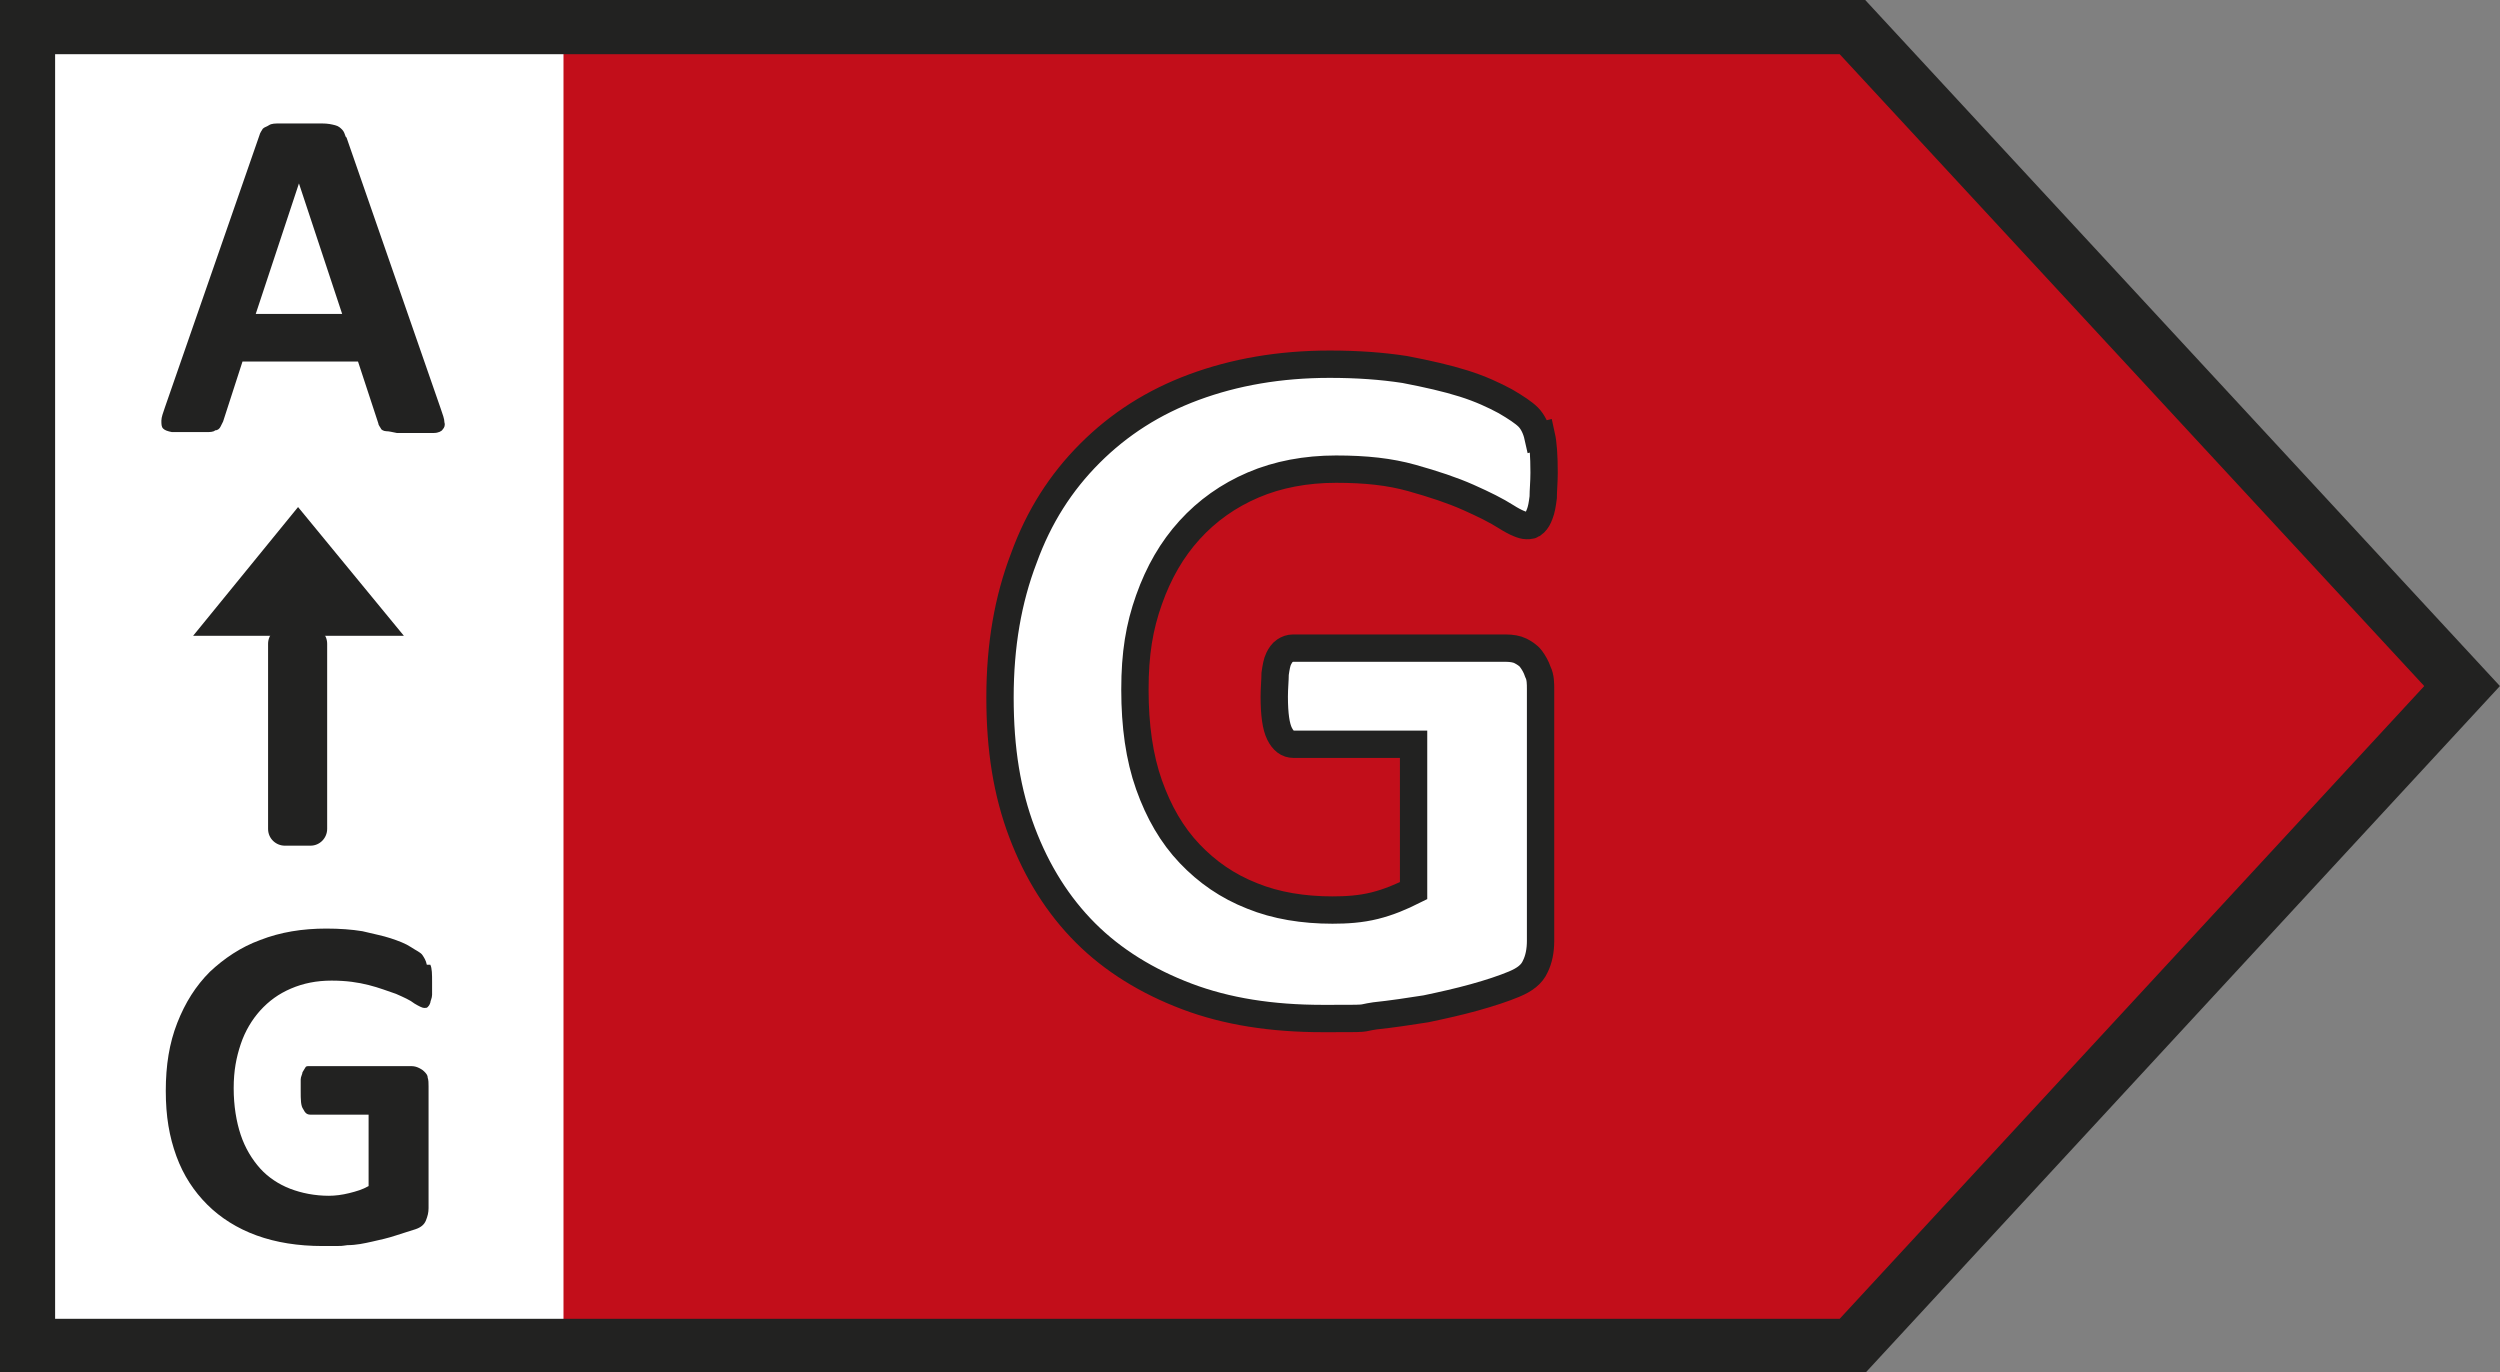 <?xml version="1.0" encoding="UTF-8"?>
<svg id="Pfeil" xmlns="http://www.w3.org/2000/svg" version="1.1" xmlns:xlink="http://www.w3.org/1999/xlink" viewBox="0 0 283.5 155.6">
  <rect x="0" y="0" width="283.5" height="155.6" fill="#808080" stroke="none"/>
  <!-- Generator: Adobe Illustrator 29.3.0, SVG Export Plug-In . SVG Version: 2.1.0 Build 146)  -->
  <defs>
    <style>
      .st0 {
        fill: #c20e1a;
      }

      .st1 {
        stroke-width: 3.1px;
      }

      .st1, .st2 {
        fill: #fff;
      }

      .st1, .st3 {
        stroke: #222221;
      }

      .st4, .st3 {
        fill: none;
      }

      .st3 {
        stroke-width: 6.3px;
      }

      .st5 {
        fill: #222221;
      }

      .st6 {
        clip-path: url(#clippath);
      }
    </style>
    <clipPath id="clippath">
      <rect class="st4" y="-.1" width="283.5" height="155.9"/>
    </clipPath>
  </defs>
  <rect class="st2" x="2.6" y="2.9" width="68.5" height="149.3"/>
  <polygon class="st0" points="209.7 2.9 278.7 77.6 209.7 152.2 63.9 152.2 63.9 2.9 209.7 2.9"/>
  <g class="st6">
    <polygon class="st3" points="210 3 279.2 77.8 210 152.7 3.1 152.7 3.1 3 210 3"/>
  </g>
  <g>
    <path class="st5" d="M38.9,35.6h-9.9l4.9-14.8h0s4.9,14.8,4.9,14.8ZM39.2,15.5c-.1-.3-.2-.6-.4-.8-.2-.2-.4-.4-.8-.5s-.8-.2-1.5-.2c-.6,0-1.5,0-2.5,0s-1.7,0-2.2,0c-.6,0-1,0-1.3.2s-.5.2-.7.4c-.1.2-.3.4-.4.8l-10.7,30.8c-.2.6-.4,1.1-.4,1.5s0,.7.2.9c.2.2.5.3,1,.4.5,0,1.1,0,1.9,0s1.4,0,1.9,0c.5,0,.9,0,1.1-.2.3,0,.5-.2.6-.4.1-.2.2-.4.3-.6l2.2-6.8h13.1l2.3,7c0,.2.2.4.3.6,0,.1.3.3.6.3.3,0,.7.1,1.2.2.5,0,1.2,0,2.1,0s1.6,0,2.1,0c.5,0,.9-.2,1-.4.2-.2.3-.5.2-.8,0-.4-.2-.9-.4-1.5,0,0-10.7-30.8-10.7-30.8Z"/>
    <path class="st5" d="M48.4,109.4c-.1-.5-.3-.8-.5-1.1s-.7-.5-1.3-.9-1.4-.7-2.3-1c-.9-.3-2-.5-3.2-.8-1.2-.2-2.6-.3-4.1-.3-2.7,0-5.2.4-7.5,1.3-2.2.8-4.1,2.1-5.7,3.6-1.6,1.6-2.8,3.5-3.7,5.8s-1.3,4.8-1.3,7.7.4,5.2,1.2,7.4c.8,2.2,2,4,3.5,5.5,1.5,1.5,3.4,2.7,5.6,3.5,2.2.8,4.7,1.2,7.5,1.2s1.9,0,2.8-.1c1,0,1.9-.2,2.8-.4.9-.2,1.8-.4,2.7-.7.9-.3,1.6-.5,2.2-.7.6-.2,1-.5,1.2-1s.3-.9.3-1.4v-13.8c0-.4,0-.7-.1-1,0-.3-.2-.5-.4-.7-.2-.2-.4-.3-.6-.4-.2-.1-.5-.2-.8-.2h-11.7c-.2,0-.3,0-.4.2s-.2.3-.3.5c0,.2-.2.5-.2.8,0,.3,0,.8,0,1.3,0,1,0,1.7.3,2.1.2.4.4.6.8.6h6.6v8.1c-.7.4-1.4.6-2.2.8-.8.2-1.6.3-2.3.3-1.6,0-3.1-.3-4.4-.8-1.3-.5-2.5-1.3-3.4-2.3-.9-1-1.7-2.3-2.2-3.8s-.8-3.3-.8-5.3.3-3.5.8-5c.5-1.5,1.3-2.8,2.2-3.8,1-1.1,2.1-1.9,3.5-2.5,1.4-.6,2.9-.9,4.6-.9s3,.2,4.2.5c1.2.3,2.2.7,3.1,1,.9.4,1.6.7,2.1,1.1.5.3.9.5,1.1.5s.3,0,.4-.1.2-.2.3-.5c0-.2.2-.5.2-.9,0-.4,0-.8,0-1.4,0-.9,0-1.6-.2-2"/>
    <polygon class="st5" points="33.8 57.5 33.8 57.5 21.9 72.1 45.8 72.1 33.8 57.5"/>
    <path class="st5" d="M32.4,71.1h2.8c1,0,1.9.8,1.9,1.9v21c0,1-.8,1.9-1.9,1.9h-2.9c-1,0-1.9-.8-1.9-1.9v-21c0-1,.8-1.9,1.9-1.9Z"/>
  </g>
  <path class="st1" d="M174.4,49.5c-.2-.9-.6-1.7-1.1-2.2-.5-.5-1.4-1.1-2.6-1.8-1.3-.7-2.8-1.4-4.7-2-1.9-.6-4.1-1.1-6.7-1.6-2.6-.4-5.4-.6-8.5-.6-5.7,0-10.8.9-15.4,2.6-4.6,1.7-8.5,4.2-11.8,7.5-3.3,3.3-5.8,7.2-7.5,11.9-1.8,4.7-2.7,9.9-2.7,15.8s.8,10.8,2.5,15.3,4.1,8.3,7.2,11.4c3.1,3.1,7,5.5,11.5,7.2,4.5,1.7,9.6,2.5,15.4,2.5s3.9,0,5.9-.3c1.9-.2,3.9-.5,5.8-.8,1.9-.4,3.7-.8,5.5-1.3,1.8-.5,3.3-1,4.5-1.5,1.2-.5,2-1.1,2.4-2,.4-.8.6-1.8.6-2.9v-28.5c0-.7,0-1.4-.3-2-.2-.6-.5-1.1-.8-1.5s-.8-.7-1.2-.9-1-.3-1.6-.3h-24.2c-.3,0-.6.1-.9.3-.3.2-.5.5-.7.9-.2.4-.3,1-.4,1.7,0,.7-.1,1.6-.1,2.6,0,2,.2,3.4.6,4.2.4.8.9,1.2,1.6,1.2h13.6v16.6c-1.4.7-2.8,1.3-4.4,1.7-1.6.4-3.2.5-4.8.5-3.3,0-6.4-.5-9.1-1.6-2.8-1.1-5.1-2.7-7.1-4.8-2-2.1-3.5-4.7-4.6-7.8-1.1-3.1-1.6-6.7-1.6-10.8s.5-7.1,1.6-10.2c1.1-3.1,2.6-5.7,4.6-7.9,2-2.2,4.4-3.9,7.2-5.1,2.8-1.2,6-1.8,9.4-1.8s6.1.3,8.6,1c2.5.7,4.6,1.4,6.4,2.2s3.2,1.5,4.3,2.2c1.1.7,1.9,1,2.3,1s.6,0,.9-.3.4-.5.6-1c.2-.5.3-1.1.4-1.9,0-.8.1-1.7.1-2.8,0-1.9-.1-3.3-.3-4.2Z"/>
</svg>